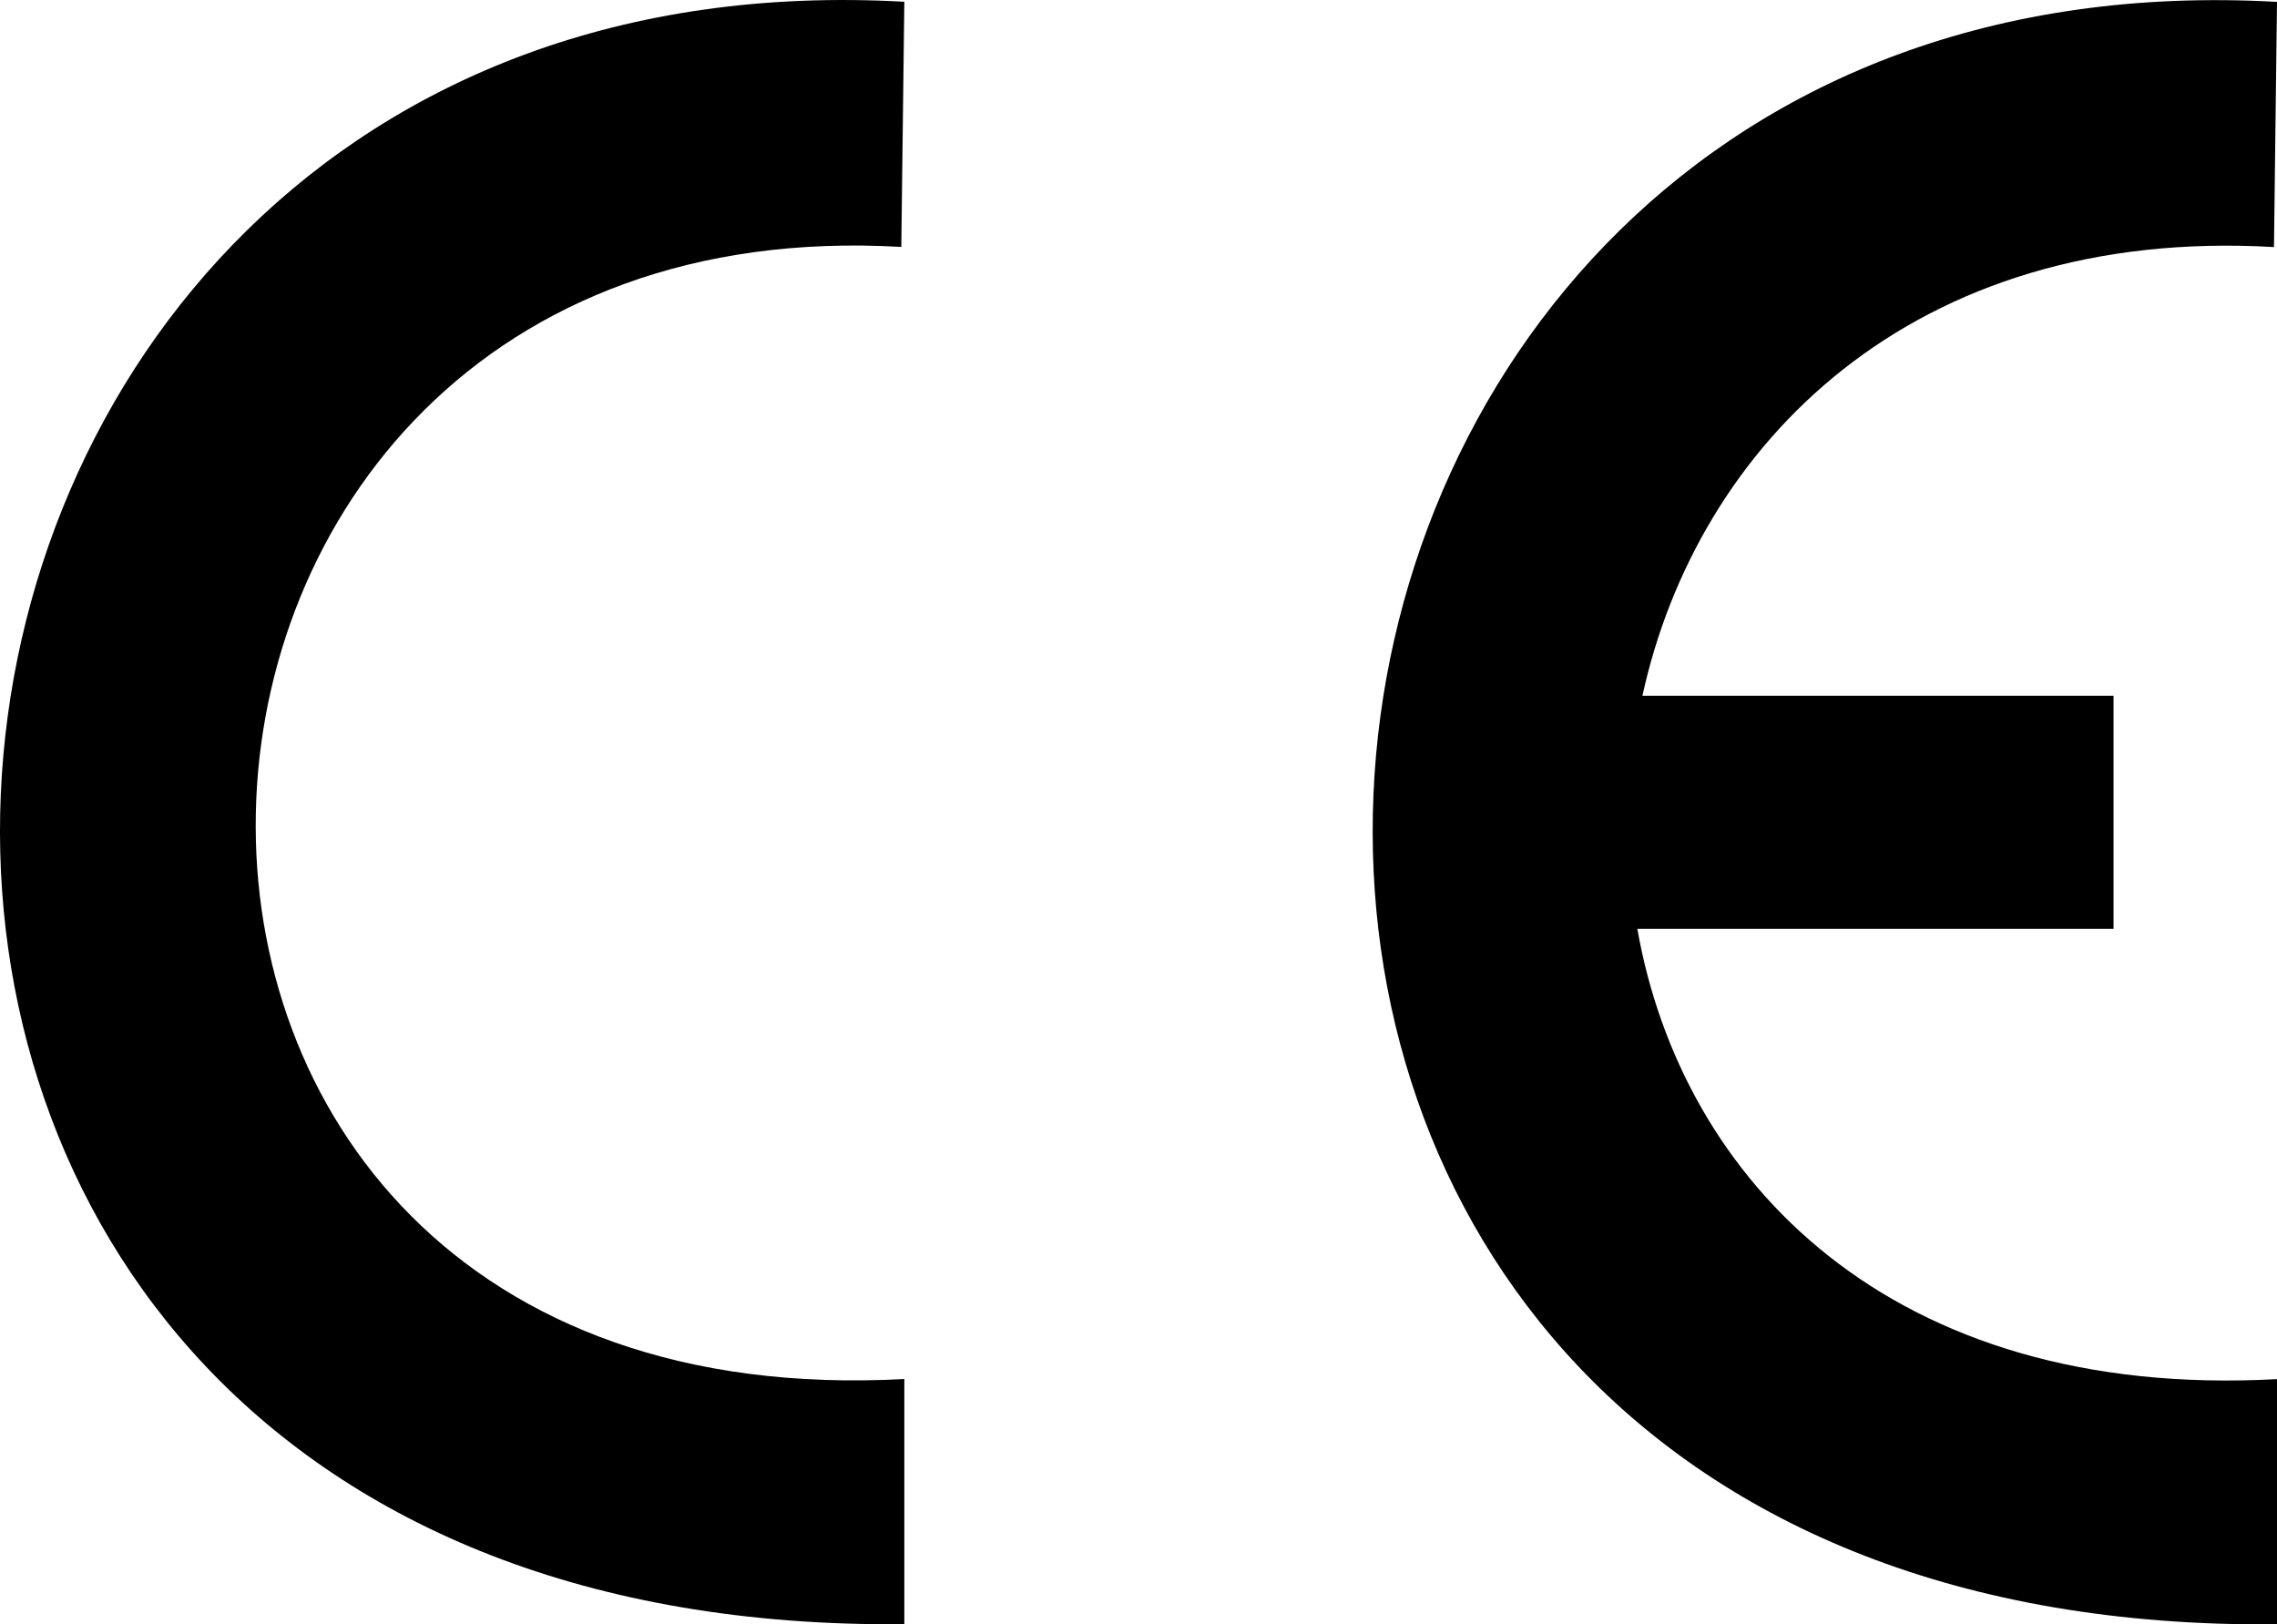 <svg xmlns="http://www.w3.org/2000/svg" viewBox="0 0 752.27 536.65"><g id="Layer_2" data-name="Layer 2"><g id="Layer_1-2" data-name="Layer 1"><path d="M298.77.58l-1,81c-276-16-293,390,1,374v81C-123.23,540.58-75.23-20.42,298.77.58Z"/><path d="M752.27,455.62v81c-422,4-374-557,0-536l-1,81C631.68,74.69,560.72,147,542.62,229.86H698.27v77H540.94C555.58,389.94,624.6,462.57,752.27,455.62Z"/></g></g></svg>